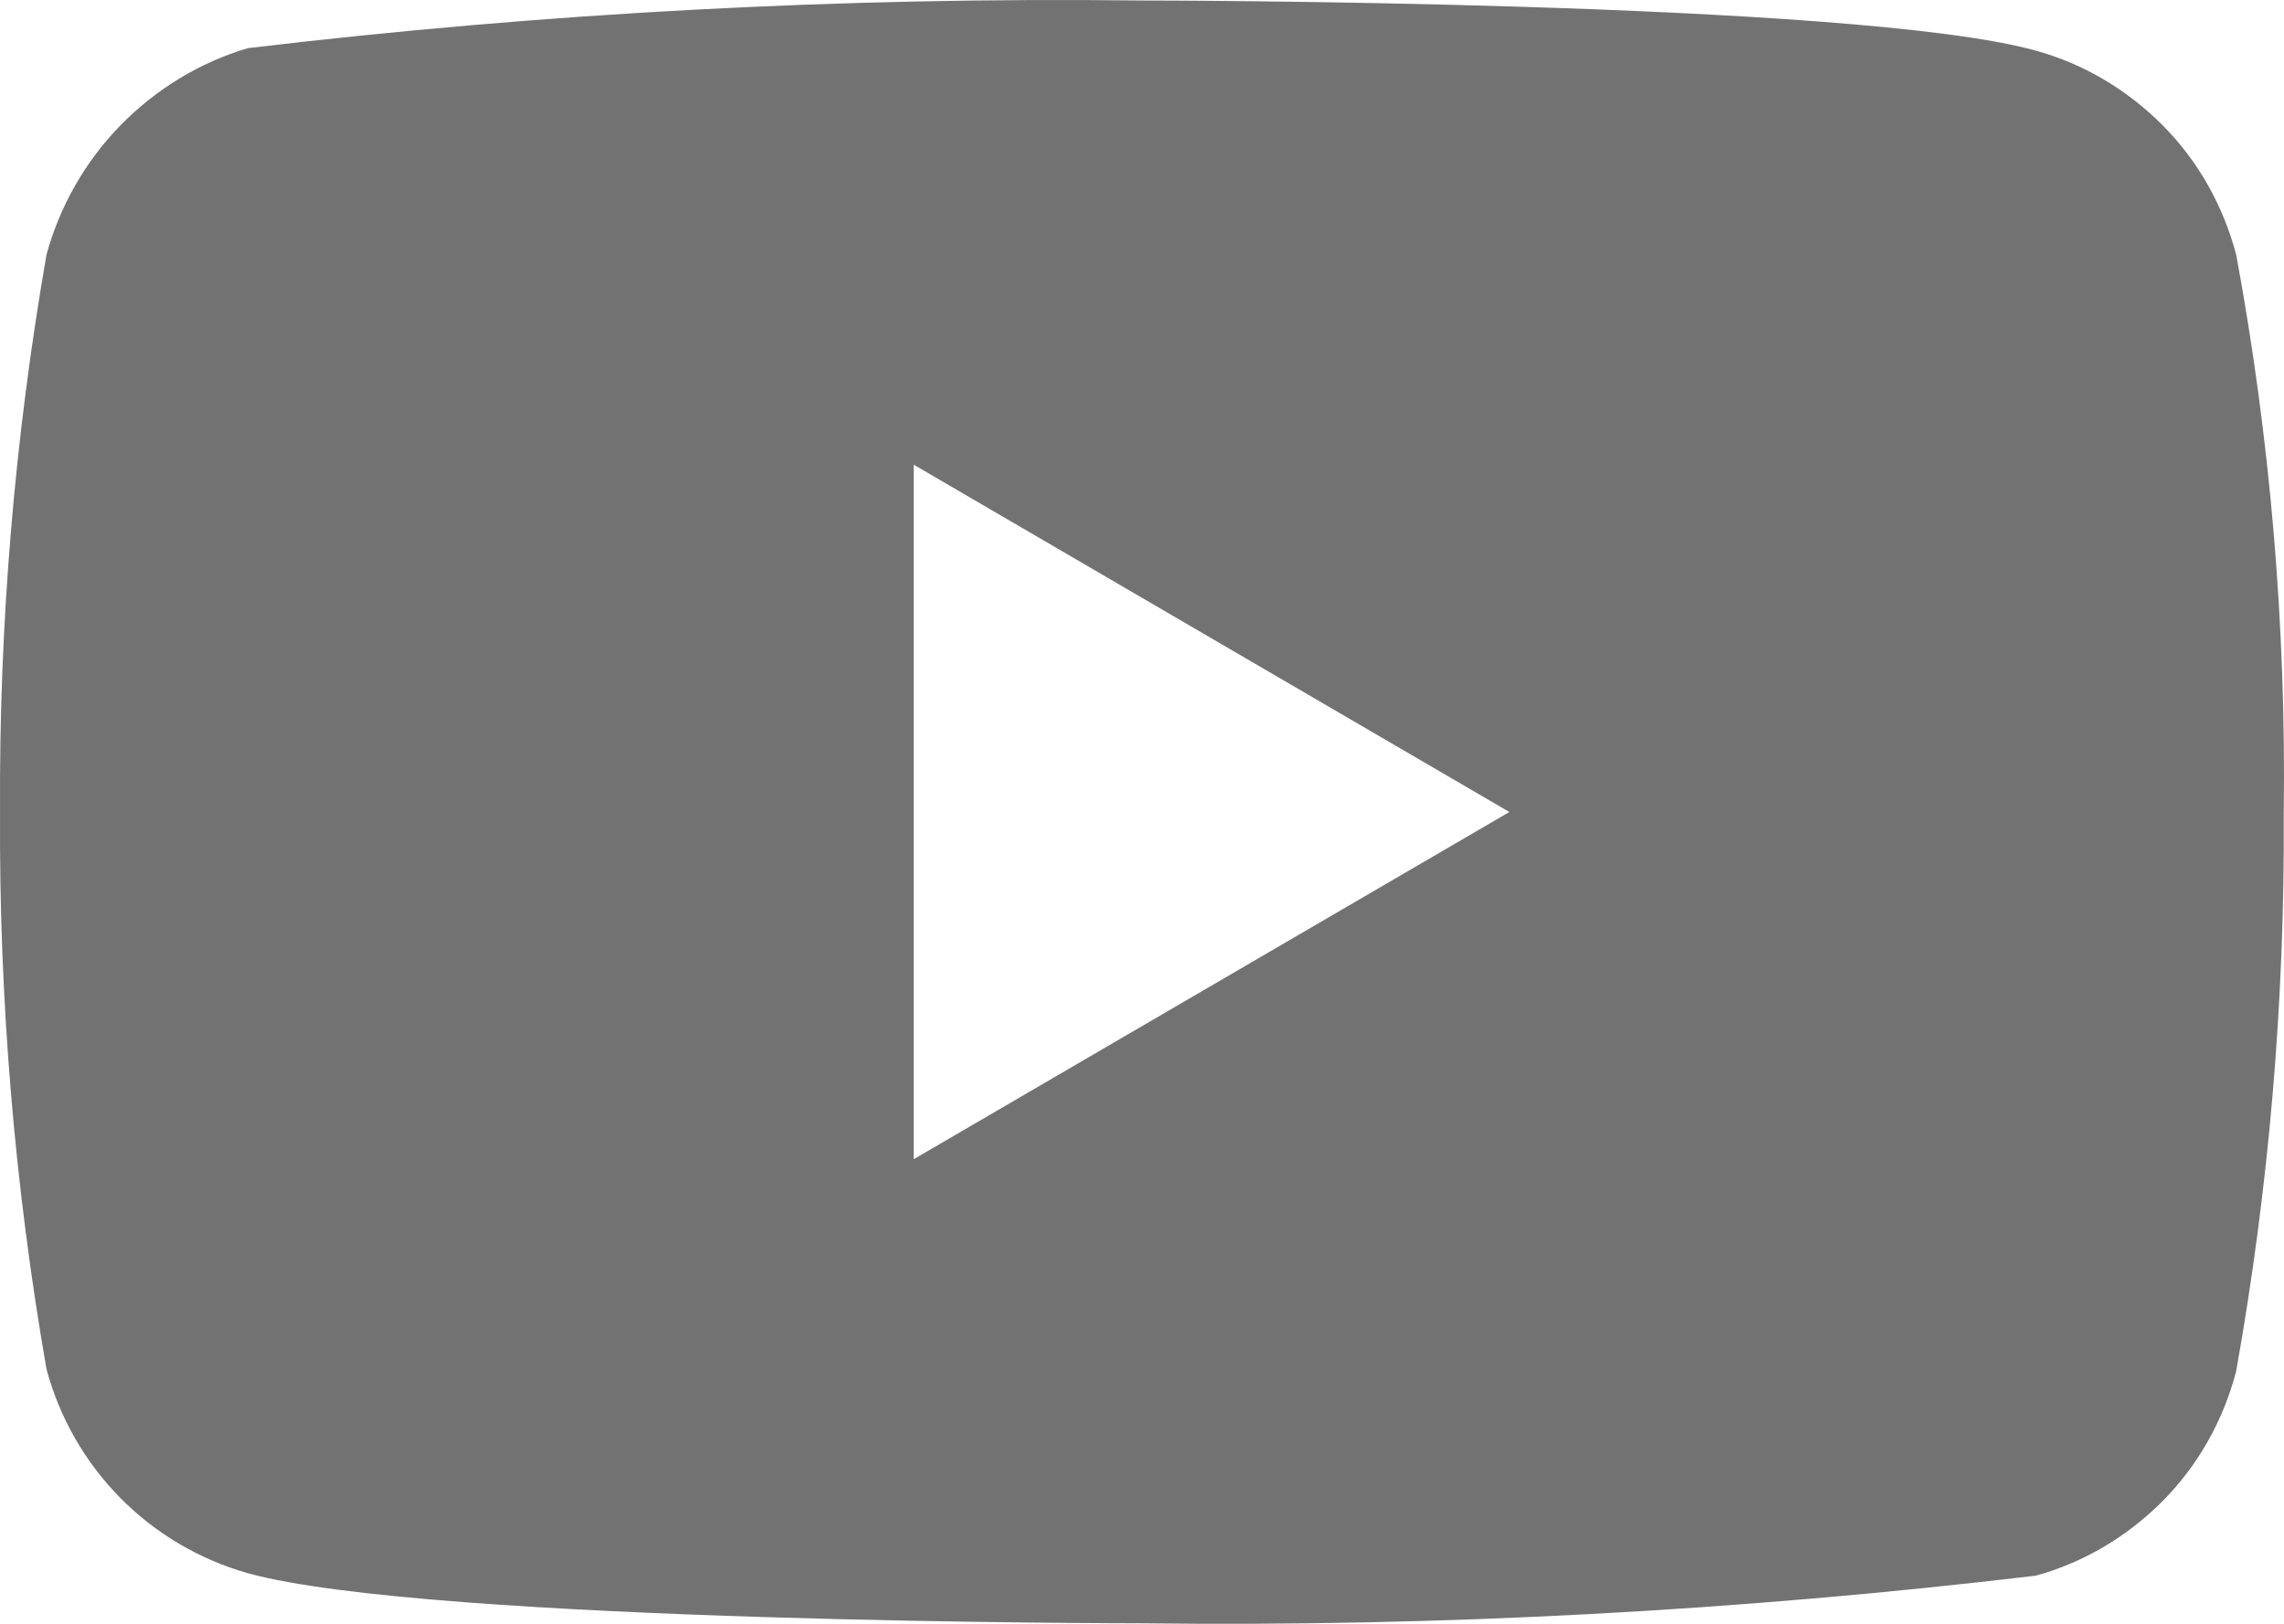 <svg width="45" height="32" viewBox="0 0 45 32" fill="none" xmlns="http://www.w3.org/2000/svg">
<path d="M44.058 5.021C43.803 4.052 43.307 3.175 42.622 2.482C41.917 1.769 41.054 1.258 40.113 0.999C36.593 0.01 22.487 0.01 22.487 0.01C16.606 -0.061 10.727 0.252 4.883 0.949C3.942 1.228 3.081 1.749 2.375 2.468C1.681 3.18 1.179 4.057 0.916 5.019C0.286 8.64 -0.021 12.317 0.001 16C-0.021 19.68 0.284 23.355 0.916 26.981C1.173 27.939 1.673 28.812 2.369 29.518C3.064 30.223 3.931 30.733 4.883 31.003C8.451 31.99 22.487 31.99 22.487 31.99C28.375 32.062 34.261 31.748 40.113 31.051C41.054 30.791 41.917 30.281 42.622 29.568C43.306 28.875 43.802 27.998 44.056 27.029C44.703 23.409 45.017 19.731 44.995 16.046C45.044 12.345 44.73 8.65 44.058 5.019V5.021ZM18.003 22.844V9.158L29.738 16.002L18.003 22.844Z" fill="#727272"/>
</svg>
